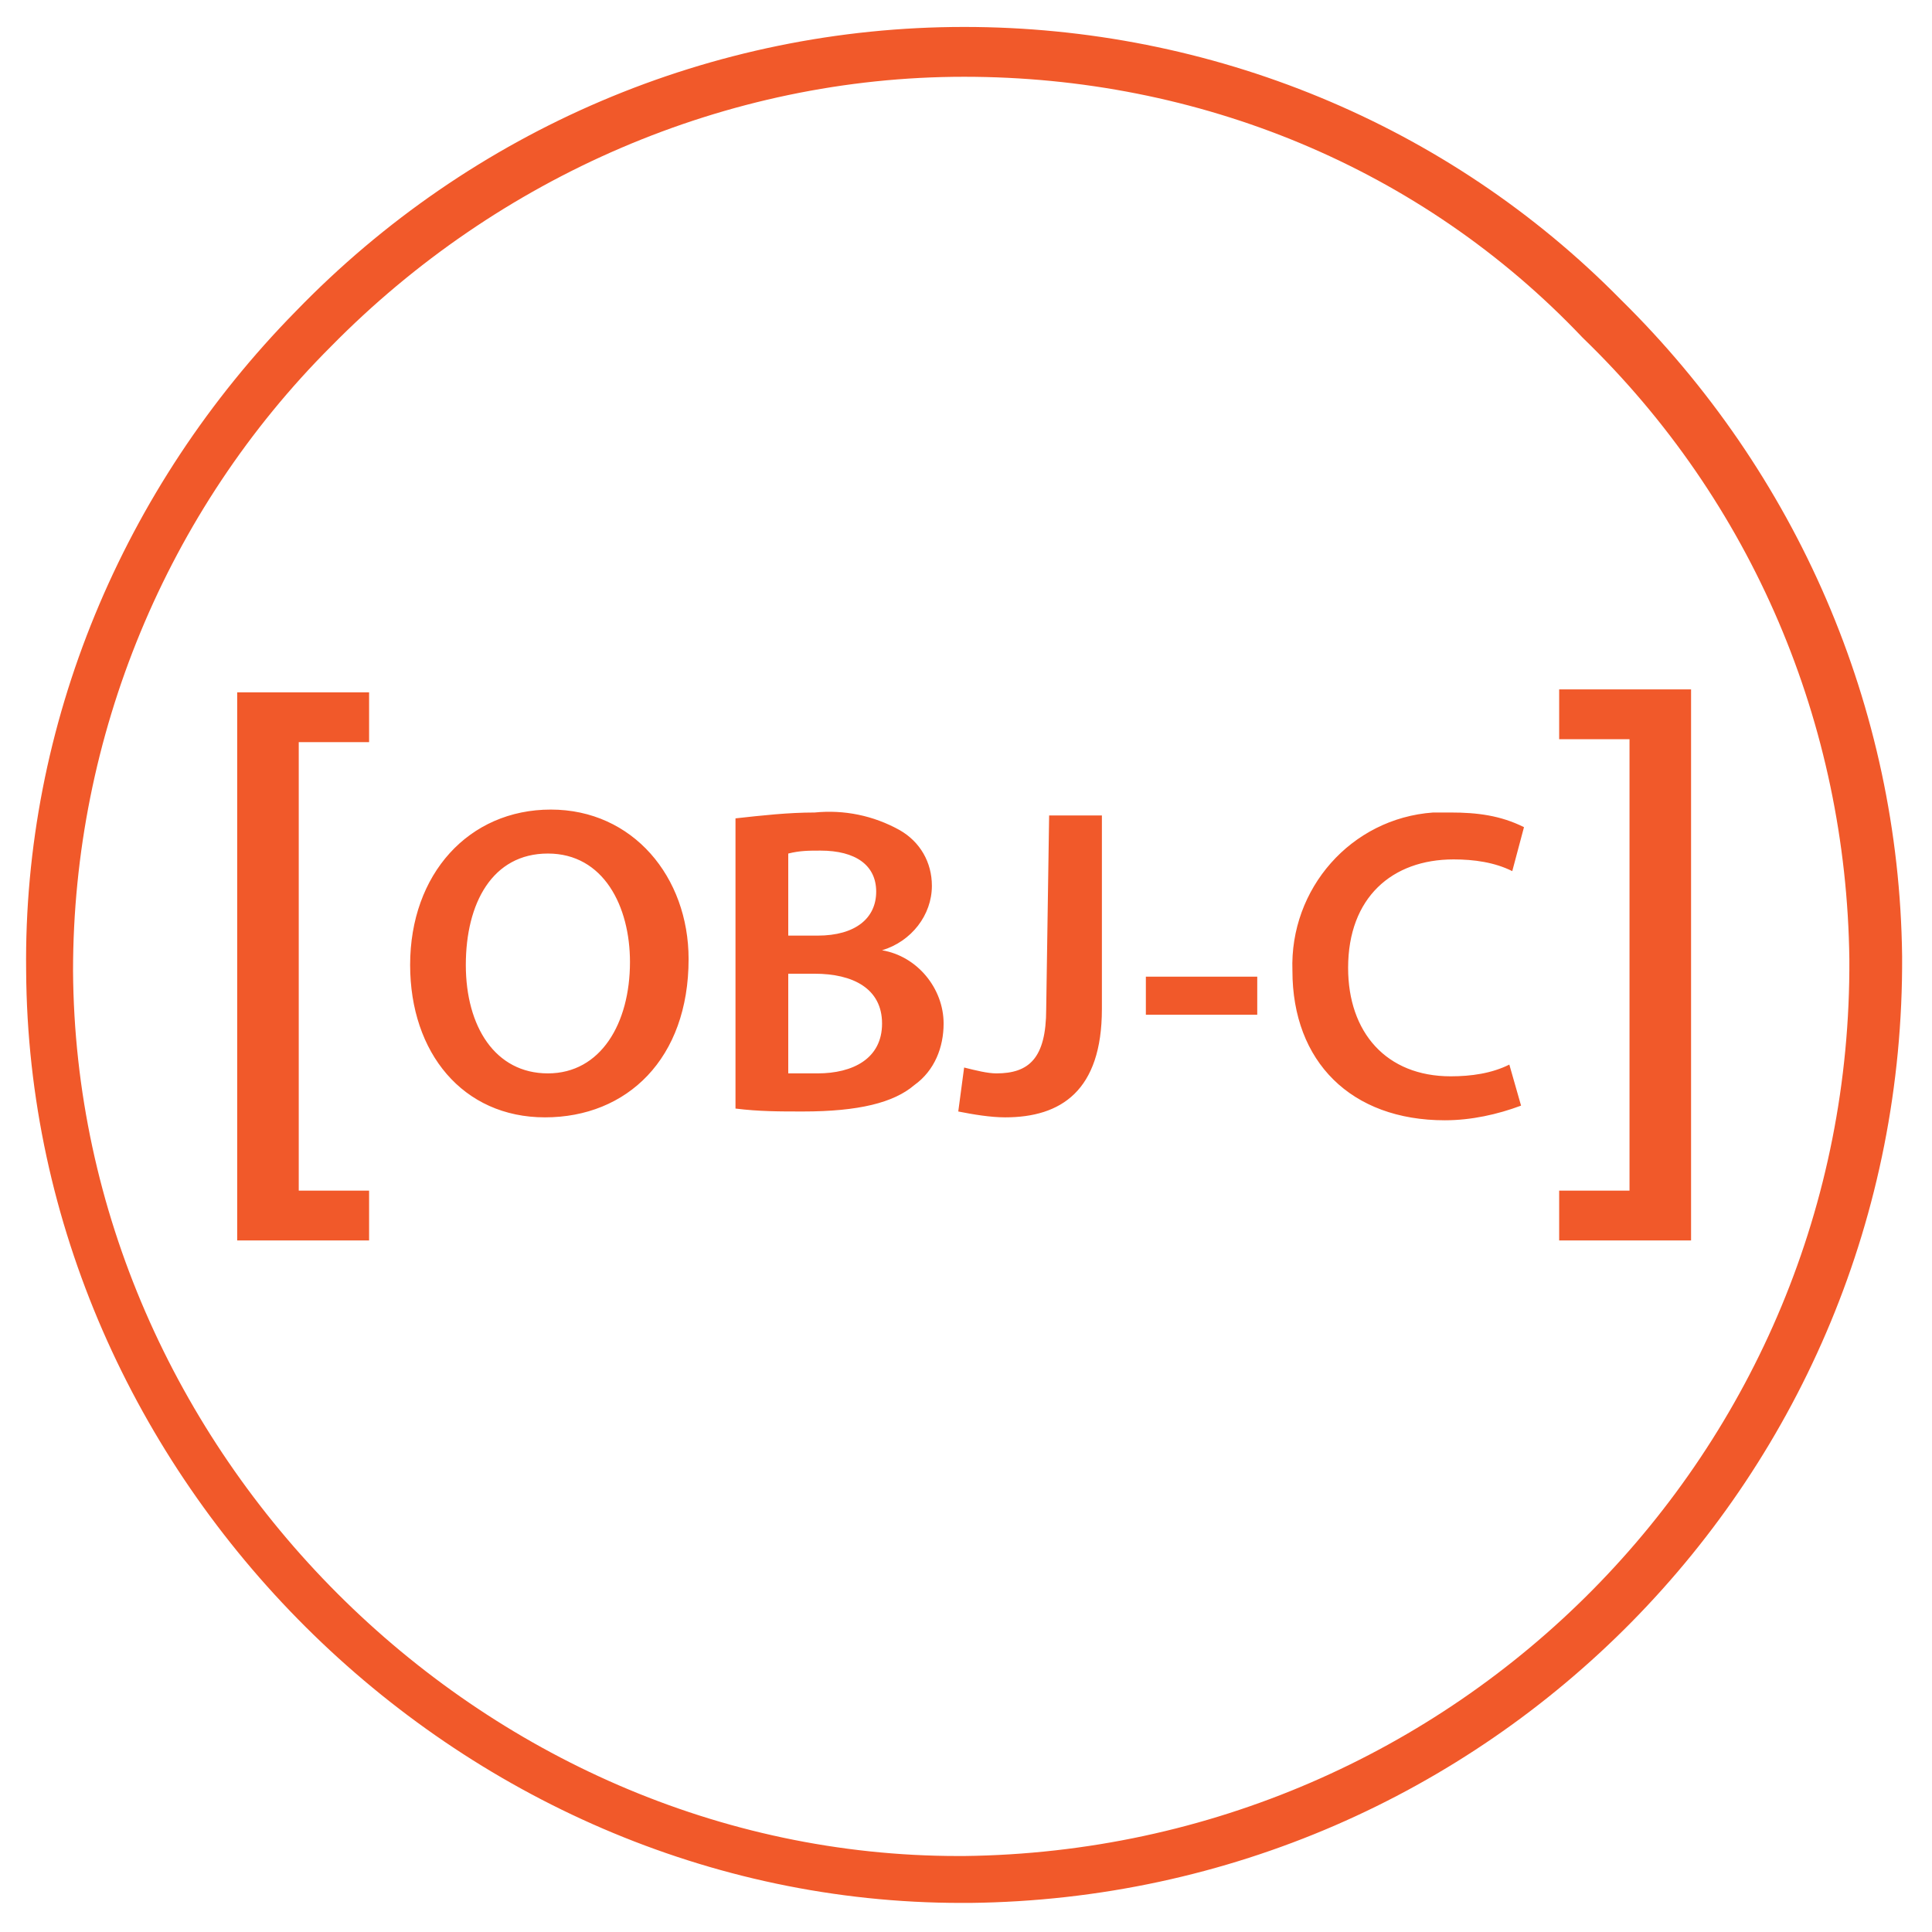 <?xml version="1.0" encoding="utf-8"?>
<!-- Generator: Adobe Illustrator 23.0.5, SVG Export Plug-In . SVG Version: 6.00 Build 0)  -->
<svg version="1.1" id="Layer_1" xmlns="http://www.w3.org/2000/svg" xmlns:xlink="http://www.w3.org/1999/xlink" x="0px" y="0px"
	 viewBox="0 0 128 128" style="enable-background:new 0 0 128 128;" xml:space="preserve">
<style type="text/css">
	.st0{fill:#F1592A;}
</style>
<symbol  id="A" viewBox="-32 -32 64 64">
	<path class="st0" d="M-0.1,32C-17.3,32-31.9,17.5-32,0.2c-0.1-8.4,3.3-16.5,9.2-22.5C-16.8-28.5-8.6-32,0-32
		c8.4,0,16.5,3.3,22.4,9.3c6,5.9,9.5,13.9,9.6,22.4C32.1,17.4,17.9,31.8,0.2,32H-0.1z M0-30.3c-8.1,0-15.9,3.4-21.6,9.2
		c-5.6,5.6-8.8,13.3-8.8,21.3c0.1,16.4,13.9,30.2,30.2,30.2h0.2c16.8-0.2,30.3-13.8,30.2-30.6c-0.1-8-3.3-15.6-9.1-21.2
		C15.6-27.2,8-30.3,0-30.3L0-30.3z M-24.8,9.4V-9.3h4.5v1.7h-2.4V7.7h2.4v1.7L-24.8,9.4z M-9.4-0.2c0,3.4-2.1,5.4-4.9,5.4
		S-18.9,3-18.9,0c0-3.1,2-5.3,4.8-5.3S-9.4-3-9.4-0.2L-9.4-0.2z M-17,0c0,2.1,1,3.7,2.8,3.7s2.8-1.7,2.8-3.8c0-1.9-0.9-3.7-2.8-3.7
		S-17-2.1-17,0L-17,0z M-7.8-5C-6.9-5.1-6-5.2-5.1-5.2c1-0.1,2,0.1,2.9,0.6c0.7,0.4,1.1,1.1,1.1,1.9c0,1-0.7,1.9-1.7,2.2
		c1.2,0.2,2.1,1.3,2.1,2.5c0,0.8-0.3,1.6-1,2.1c-0.7,0.6-1.9,0.9-3.8,0.9c-0.8,0-1.5,0-2.3-0.1L-7.8-5z M-6-1H-5c1.3,0,2-0.6,2-1.5
		s-0.7-1.4-1.9-1.4c-0.4,0-0.7,0-1.1,0.1L-6-1z M-6,3.7c0.3,0,0.7,0,1,0c1.2,0,2.2-0.5,2.2-1.7s-1-1.7-2.3-1.7H-6L-6,3.7z M2.9-5.1
		h1.8v6.6c0,2.8-1.4,3.7-3.3,3.7C0.9,5.2,0.3,5.1-0.2,5l0.2-1.5c0.4,0.1,0.8,0.2,1.1,0.2c1.1,0,1.7-0.5,1.7-2.2L2.9-5.1z M10,0.4
		v1.3H6.2V0.4L10,0.4z M19,4.8c-0.8,0.3-1.7,0.5-2.6,0.5c-3.2,0-5.2-2-5.2-5.1c-0.1-2.8,2-5.2,4.8-5.4c0.2,0,0.4,0,0.6,0
		c0.9,0,1.7,0.1,2.5,0.5l-0.4,1.5c-0.6-0.3-1.3-0.4-2-0.4c-2.1,0-3.6,1.3-3.6,3.7c0,2.2,1.3,3.7,3.5,3.7c0.7,0,1.4-0.1,2-0.4L19,4.8
		z M24.8-9.4V9.4h-4.5V7.7h2.4V-7.7h-2.4v-1.7L24.8-9.4z"/>
</symbol>
<use xlink:href="#A"  width="64" height="64" x="-32" y="-32" transform="matrix(1.942 0 0 1.942 63.876 63.929)" style="overflow:visible;"/>
</svg>
